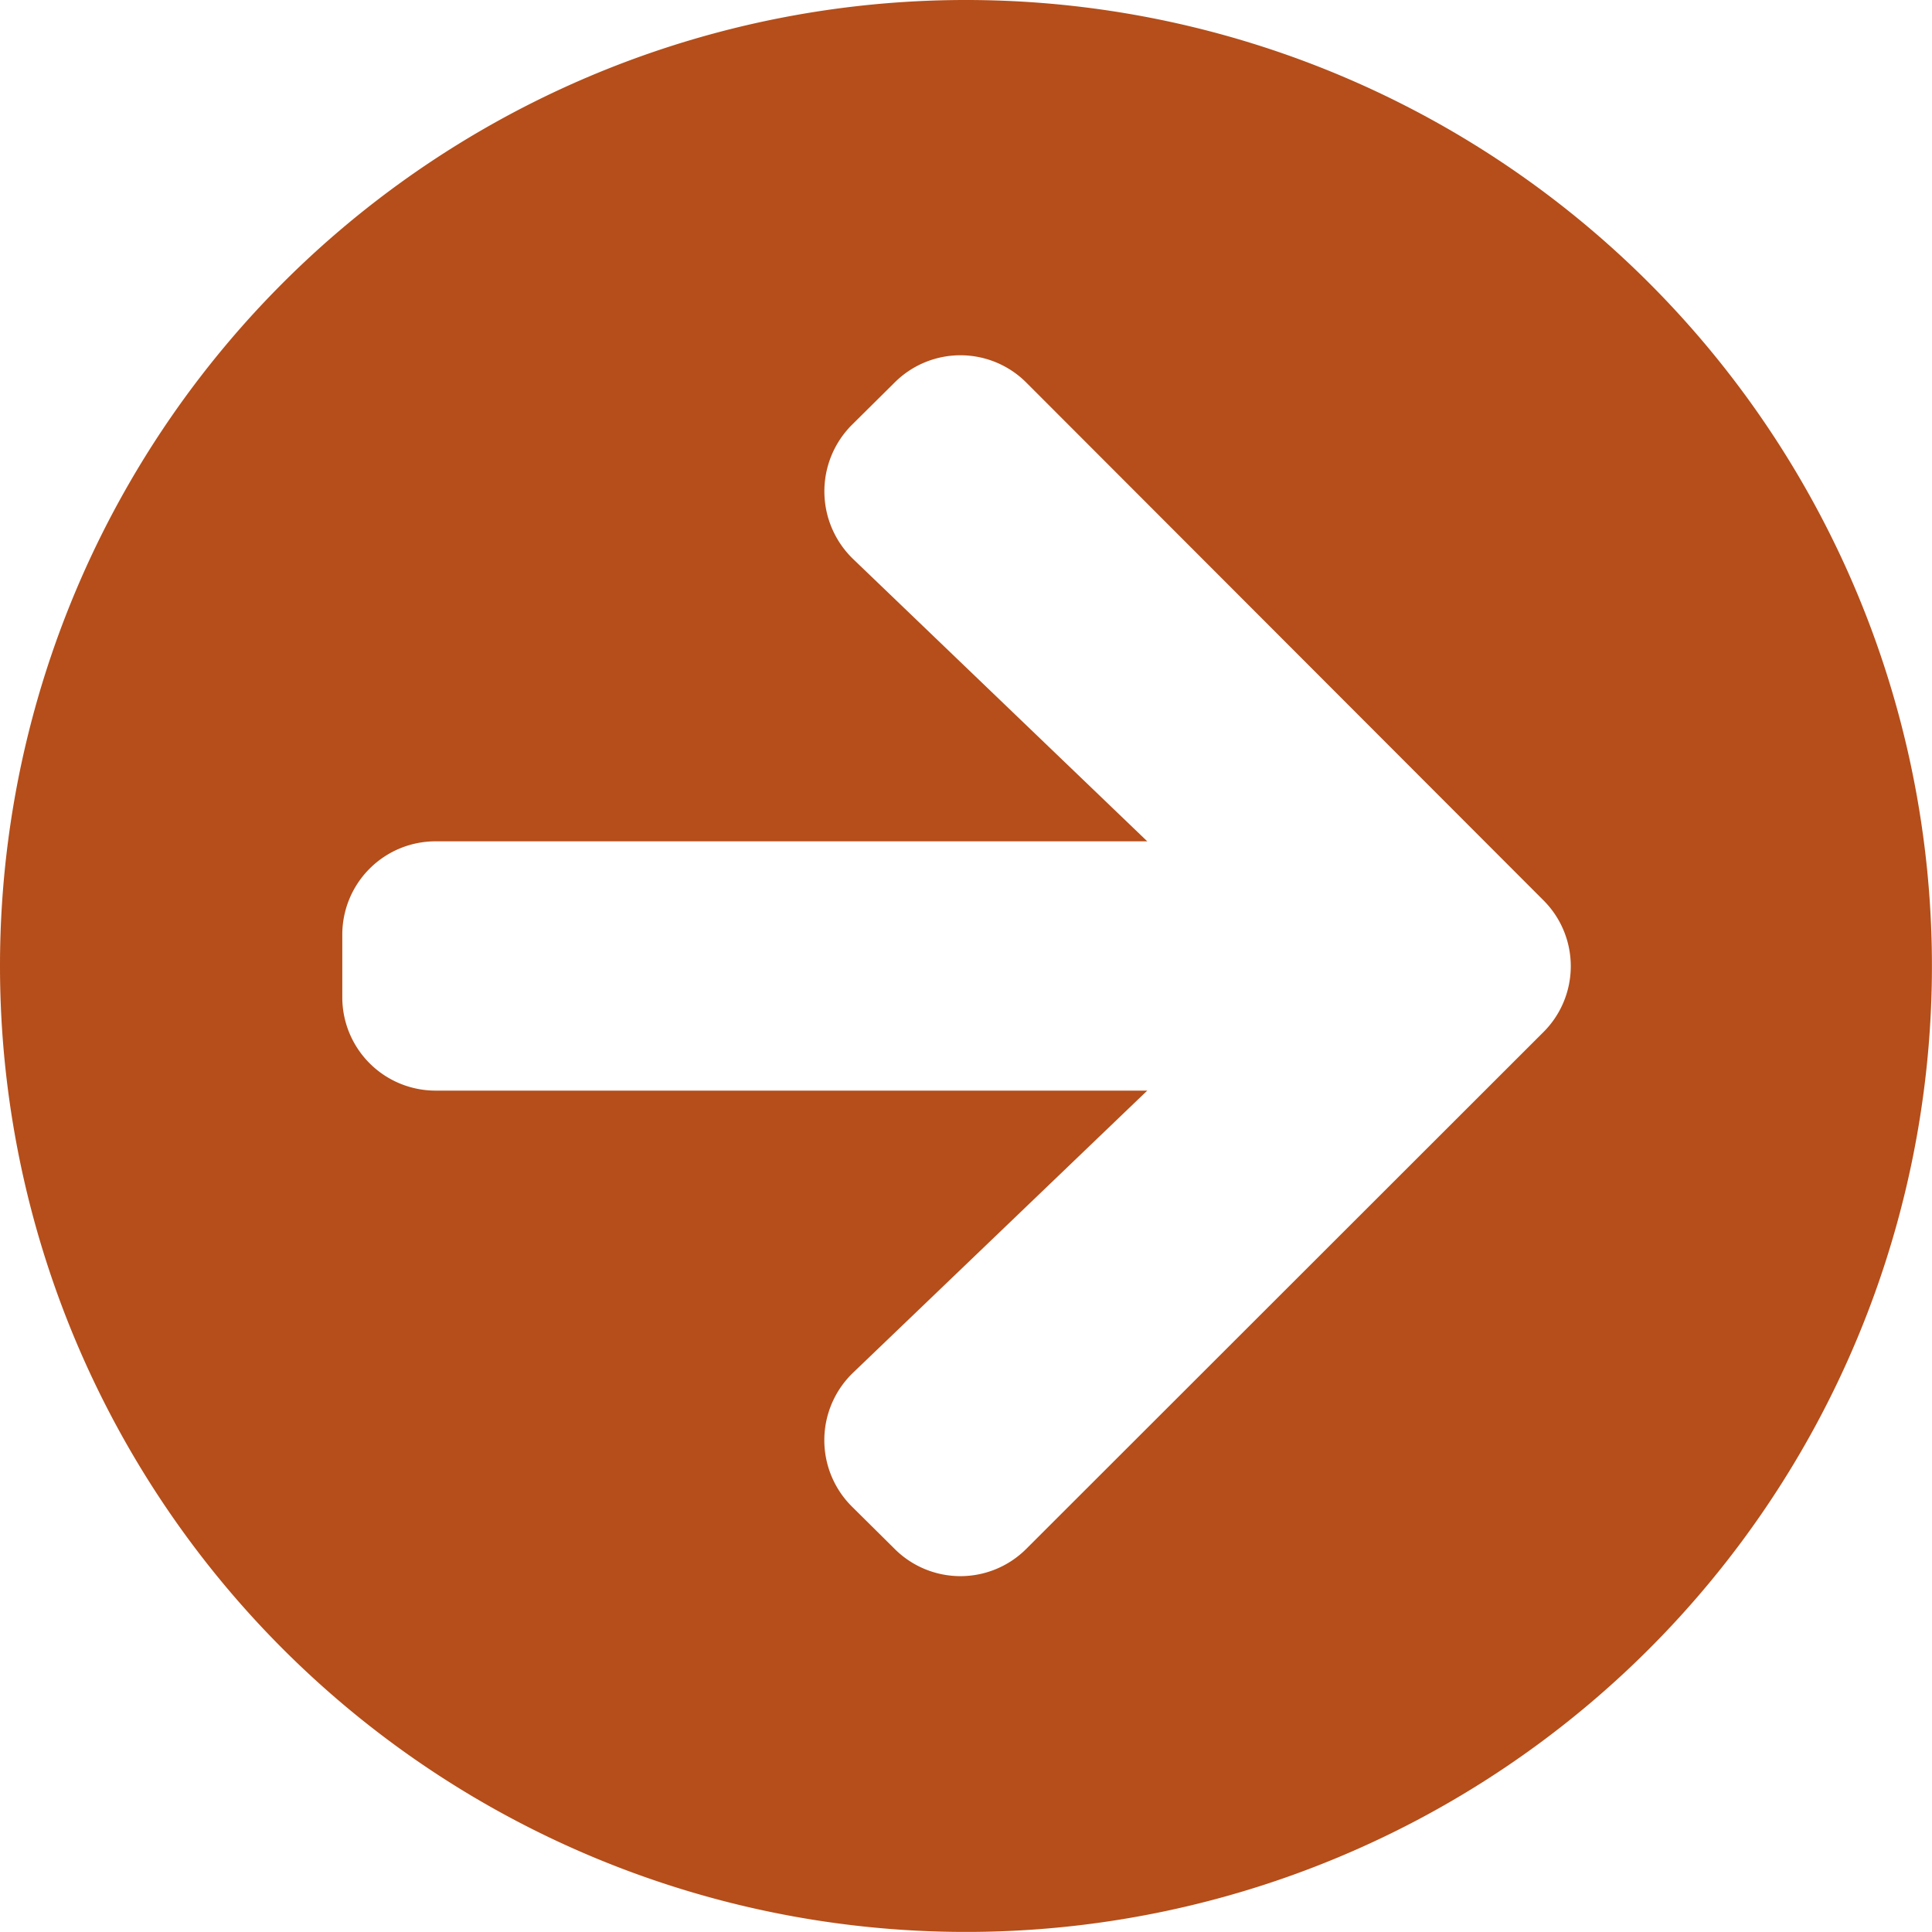 <svg xmlns="http://www.w3.org/2000/svg" width="29.869" height="29.869" viewBox="0 0 29.869 29.869">
  <path id="Icon_awesome-arrow-circle-right" data-name="Icon awesome-arrow-circle-right" d="M15.5.563A14.934,14.934,0,1,1,.563,15.5,14.932,14.932,0,0,1,15.5.563ZM13.757,9.21,18.3,13.57h-11a1.442,1.442,0,0,0-1.445,1.445v.964a1.442,1.442,0,0,0,1.445,1.445h11l-4.547,4.36a1.447,1.447,0,0,0-.024,2.066l.662.656a1.439,1.439,0,0,0,2.041,0l7.991-7.985a1.439,1.439,0,0,0,0-2.041l-7.991-8a1.439,1.439,0,0,0-2.041,0l-.662.656A1.454,1.454,0,0,0,13.757,9.21Z" transform="translate(-0.563 -0.563)" fill="#b54e1a"/>
</svg>
